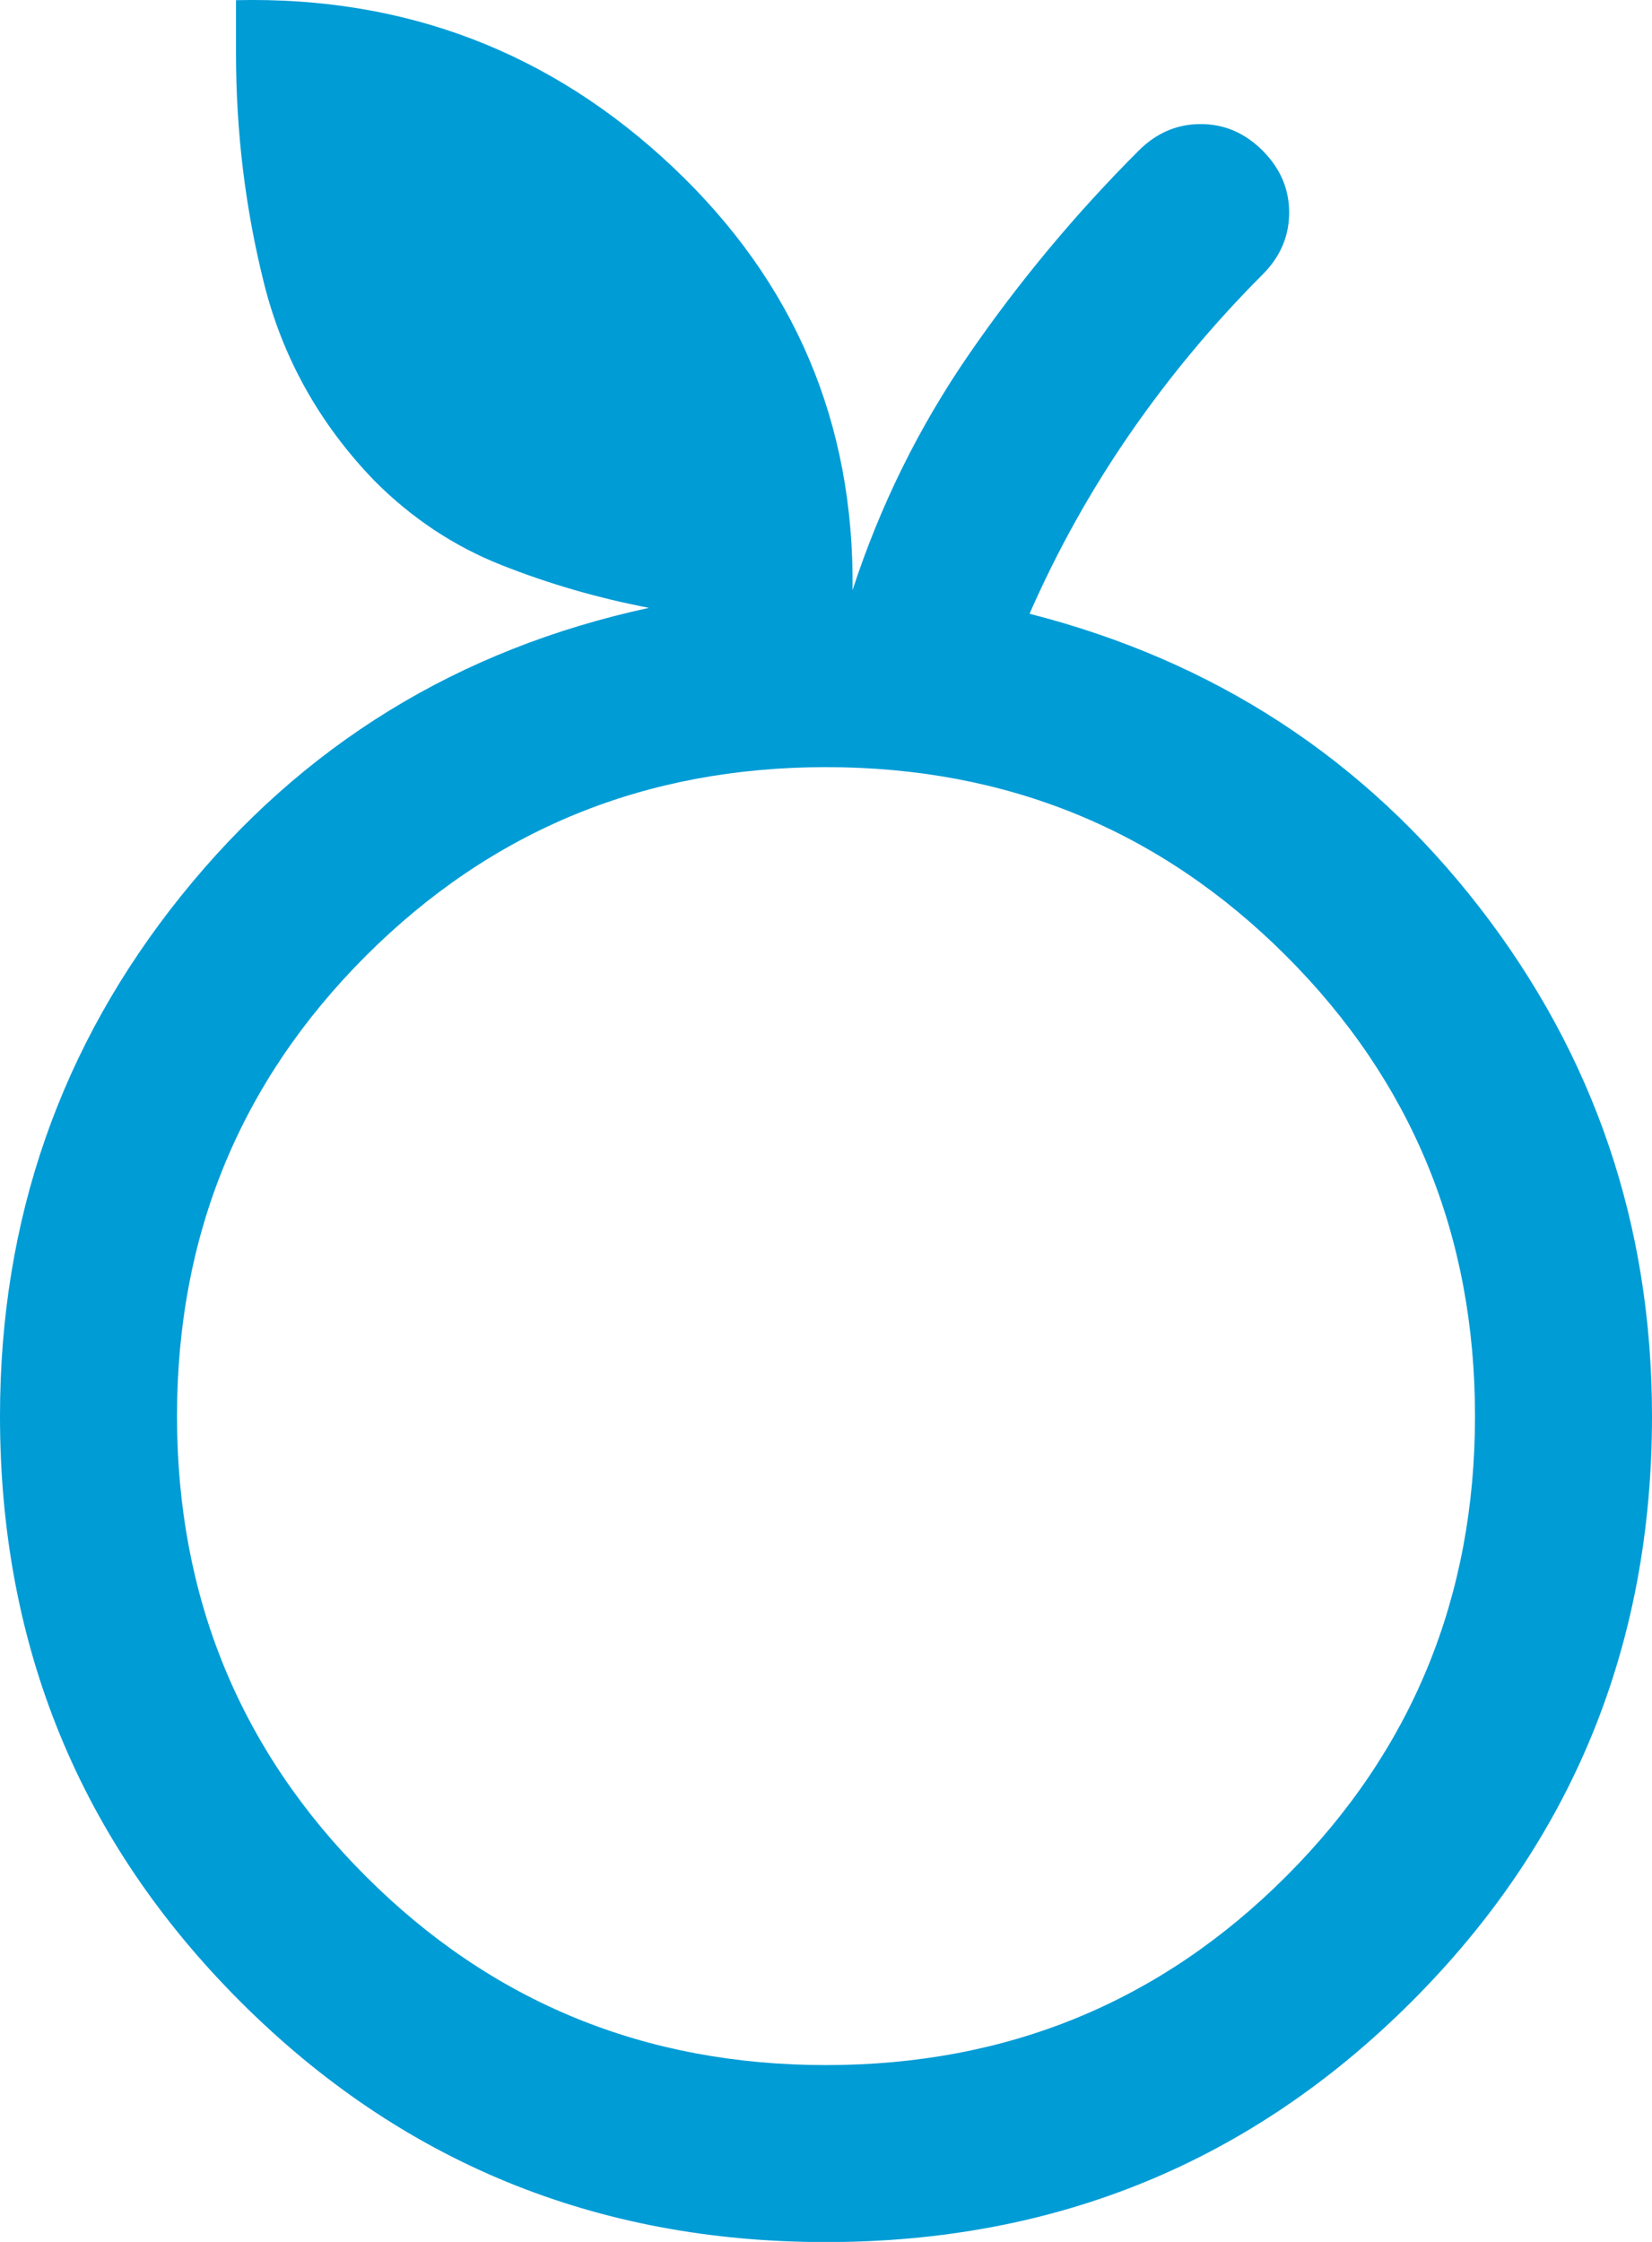 <svg width="28" height="38" viewBox="0 0 28 38" fill="none" xmlns="http://www.w3.org/2000/svg">
<path d="M14 38.003C10.1 38.003 6.792 36.645 4.075 33.928C1.358 31.212 0 27.903 0 24.003C0 20.67 1.025 17.728 3.075 15.178C5.125 12.628 7.767 11.003 11 10.303C10.133 10.137 9.3 9.895 8.5 9.578C7.7 9.262 6.983 8.787 6.35 8.153C5.417 7.187 4.792 6.07 4.475 4.803C4.158 3.537 4 2.237 4 0.903V0.003C6.867 -0.063 9.333 0.878 11.4 2.828C13.467 4.778 14.483 7.17 14.45 10.003C14.917 8.57 15.575 7.237 16.425 6.003C17.275 4.77 18.233 3.62 19.3 2.553C19.6 2.253 19.95 2.103 20.35 2.103C20.75 2.103 21.1 2.253 21.4 2.553C21.7 2.853 21.85 3.203 21.85 3.603C21.85 4.003 21.7 4.353 21.4 4.653C20.567 5.487 19.817 6.387 19.15 7.353C18.483 8.32 17.917 9.337 17.45 10.403C20.583 11.203 23.125 12.862 25.075 15.378C27.025 17.895 28 20.77 28 24.003C28 27.903 26.642 31.212 23.925 33.928C21.208 36.645 17.9 38.003 14 38.003ZM14 35.003C17.067 35.003 19.667 33.937 21.8 31.803C23.933 29.67 25 27.07 25 24.003C25 20.937 23.933 18.337 21.8 16.203C19.667 14.07 17.067 13.003 14 13.003C10.933 13.003 8.333 14.07 6.2 16.203C4.067 18.337 3 20.937 3 24.003C3 27.07 4.067 29.67 6.2 31.803C8.333 33.937 10.933 35.003 14 35.003Z" fill="#009CD6"></path>
</svg>
